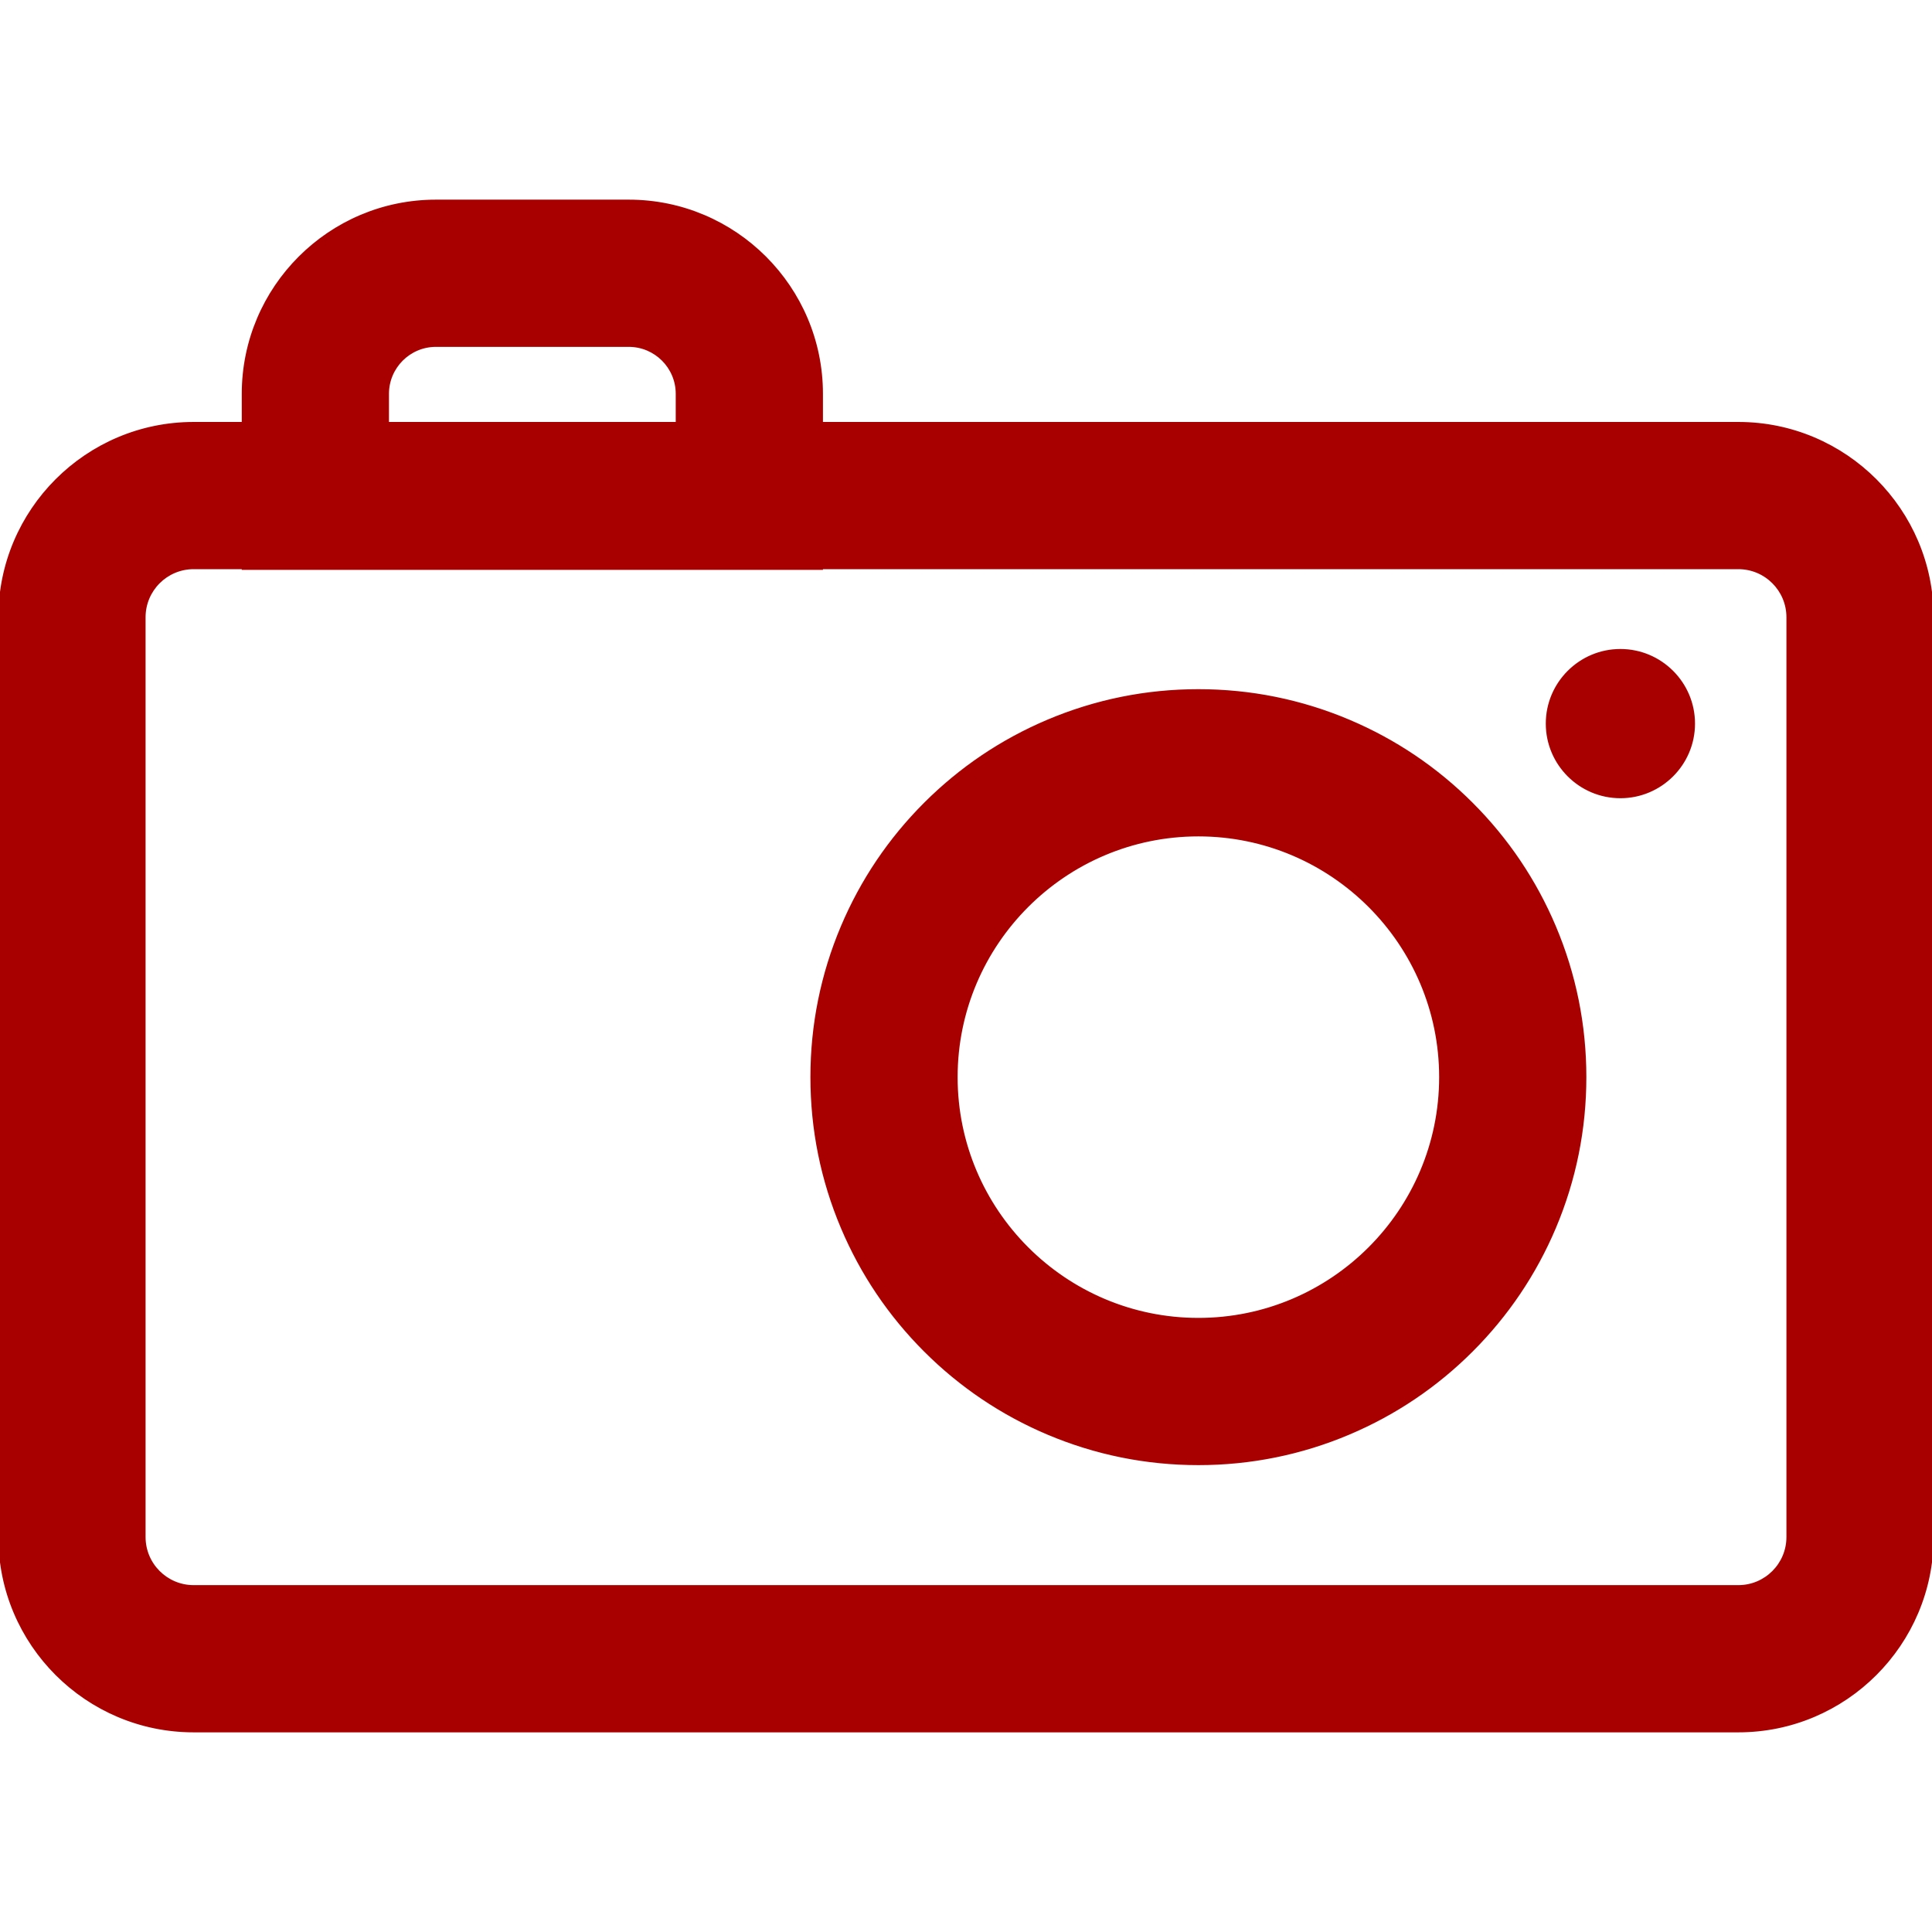 <!DOCTYPE svg PUBLIC "-//W3C//DTD SVG 1.1//EN" "http://www.w3.org/Graphics/SVG/1.1/DTD/svg11.dtd">
<!-- Uploaded to: SVG Repo, www.svgrepo.com, Transformed by: SVG Repo Mixer Tools -->
<svg fill="#a80000" version="1.1" id="Capa_1" xmlns="http://www.w3.org/2000/svg" xmlns:xlink="http://www.w3.org/1999/xlink" width="800px" height="800px" viewBox="0 0 588.479 588.48" xml:space="preserve" stroke="#a80000">
<g id="SVGRepo_bgCarrier" stroke-width="0"/>
<g id="SVGRepo_tracerCarrier" stroke-linecap="round" stroke-linejoin="round"/>
<g id="SVGRepo_iconCarrier"> <g> <g> <g> <path d="M529.501,129.526H249.666v-9.572c0-32.059-26.082-58.14-58.14-58.14h-58.745c-32.058,0-58.14,26.082-58.14,58.14v9.572 H58.979c-32.245,0-58.479,26.233-58.479,58.479v280.182c0,32.246,26.233,58.479,58.479,58.479h470.522 c32.245,0,58.479-26.232,58.479-58.479V188.005C587.979,155.759,561.746,129.526,529.501,129.526z M117.481,119.954 c0-8.45,6.85-15.3,15.3-15.3h58.746c8.45,0,15.3,6.85,15.3,15.3v9.572h-89.345V119.954z M545.139,468.187 c0,8.637-7.001,15.639-15.638,15.639H58.979c-8.637,0-15.638-7-15.638-15.639V188.005c0-8.637,7.001-15.639,15.638-15.639h15.662 v0.217h42.84h89.345h42.84v-0.217h279.835c8.637,0,15.638,7.001,15.638,15.639V468.187L545.139,468.187z"/> <path d="M529.501,527.166H58.979C26.458,527.166,0,500.708,0,468.187V188.005c0-32.521,26.458-58.979,58.979-58.979h15.162 v-9.072c0-32.334,26.306-58.64,58.64-58.64h58.745c32.334,0,58.64,26.306,58.64,58.64v9.072h279.335 c32.521,0,58.979,26.458,58.979,58.979v280.182C588.479,500.708,562.021,527.166,529.501,527.166z M58.979,130.026 C27.009,130.026,1,156.036,1,188.005v280.182c0,31.97,26.009,57.979,57.979,57.979h470.522c31.97,0,57.979-26.009,57.979-57.979 V188.005c0-31.969-26.009-57.979-57.979-57.979H249.166v-10.072c0-31.783-25.857-57.64-57.64-57.64h-58.745 c-31.783,0-57.64,25.857-57.64,57.64v10.072H58.979z M529.501,484.326H58.979c-8.898,0-16.138-7.24-16.138-16.139V188.005 c0-8.899,7.24-16.139,16.138-16.139h16.162v0.217h174.025v-0.217h280.335c8.898,0,16.138,7.24,16.138,16.139v280.182 C545.639,477.085,538.399,484.326,529.501,484.326z M58.979,172.866c-8.347,0-15.138,6.791-15.138,15.139v280.182 c0,8.348,6.791,15.139,15.138,15.139h470.522c8.347,0,15.138-6.791,15.138-15.139V188.005c0-8.348-6.791-15.139-15.138-15.139 H250.166v0.217H74.141v-0.217H58.979z M207.326,130.026h-90.345v-10.072c0-8.712,7.088-15.8,15.8-15.8h58.746 c8.712,0,15.8,7.088,15.8,15.8V130.026z M117.981,129.026h88.345v-9.072c0-8.161-6.639-14.8-14.8-14.8h-58.746 c-8.161,0-14.8,6.639-14.8,14.8V129.026z"/> </g> <g> <path d="M447.878,245.241c-10.747-10.748-23.273-19.189-37.231-25.093c-14.473-6.123-29.822-9.226-45.623-9.226 c-15.8,0-31.148,3.104-45.622,9.226c-13.958,5.903-26.485,14.346-37.232,25.093c-10.748,10.748-19.19,23.273-25.094,37.232 c-6.122,14.474-9.226,29.823-9.226,45.622c0,15.801,3.104,31.15,9.226,45.623c5.903,13.959,14.346,26.484,25.094,37.232 s23.274,19.189,37.232,25.094c14.473,6.123,29.822,9.227,45.622,9.227c15.801,0,31.149-3.104,45.623-9.227 c13.958-5.904,26.485-14.346,37.231-25.094c10.748-10.748,19.19-23.273,25.094-37.232c6.122-14.473,9.227-29.822,9.227-45.623 c0-15.799-3.104-31.148-9.227-45.622C467.068,268.515,458.626,255.989,447.878,245.241z M365.023,402.429 c-41.053,0-74.334-33.279-74.334-74.334c0-41.053,33.281-74.333,74.334-74.333c41.054,0,74.335,33.281,74.335,74.333 C439.358,369.15,406.077,402.429,365.023,402.429z"/> <path d="M365.023,445.771c-15.869,0-31.284-3.117-45.816-9.266c-14.02-5.931-26.6-14.409-37.391-25.201 c-10.794-10.795-19.273-23.375-25.201-37.392c-6.148-14.534-9.266-29.949-9.266-45.817c0-15.866,3.117-31.281,9.266-45.817 c5.929-14.018,14.407-26.598,25.201-37.391c10.792-10.792,23.372-19.271,37.391-25.2c14.534-6.148,29.949-9.266,45.816-9.266 c15.869,0,31.284,3.117,45.818,9.266c14.019,5.929,26.598,14.408,37.39,25.2c10.794,10.793,19.272,23.374,25.201,37.391 c6.148,14.537,9.266,29.952,9.266,45.817c0,15.867-3.117,31.282-9.266,45.817c-5.928,14.018-14.407,26.598-25.201,37.392 c-10.789,10.791-23.369,19.27-37.391,25.201C396.308,442.654,380.892,445.771,365.023,445.771z M365.023,211.422 c-15.733,0-31.017,3.091-45.428,9.187c-13.899,5.879-26.373,14.286-37.073,24.986c-10.702,10.702-19.108,23.175-24.987,37.073 c-6.096,14.412-9.187,29.696-9.187,45.427c0,15.733,3.091,31.018,9.187,45.429c5.877,13.896,14.284,26.37,24.987,37.073 c10.7,10.7,23.173,19.106,37.073,24.986c14.409,6.097,29.693,9.188,45.428,9.188s31.019-3.091,45.429-9.188 c13.901-5.88,26.375-14.287,37.072-24.986c10.703-10.703,19.109-23.176,24.986-37.073c6.097-14.412,9.188-29.696,9.188-45.429 c0-15.731-3.091-31.015-9.188-45.427c-5.877-13.898-14.284-26.372-24.986-37.073c-10.7-10.701-23.173-19.107-37.072-24.986 C396.042,214.513,380.758,211.422,365.023,211.422z M365.023,402.929c-41.264,0-74.834-33.57-74.834-74.834 c0-41.263,33.57-74.833,74.834-74.833s74.835,33.57,74.835,74.833C439.858,369.359,406.287,402.929,365.023,402.929z M365.023,254.262c-40.712,0-73.834,33.122-73.834,73.833s33.122,73.834,73.834,73.834c40.713,0,73.835-33.122,73.835-73.834 S405.736,254.262,365.023,254.262z"/> </g> <g> <circle cx="493.567" cy="220.408" r="21.726"/> <path d="M493.567,242.634c-12.255,0-22.226-9.971-22.226-22.226s9.971-22.226,22.226-22.226c12.256,0,22.227,9.97,22.227,22.226 S505.823,242.634,493.567,242.634z M493.567,199.183c-11.704,0-21.226,9.522-21.226,21.226c0,11.704,9.521,21.226,21.226,21.226 s21.227-9.522,21.227-21.226C514.794,208.705,505.271,199.183,493.567,199.183z"/> </g> </g> </g> </g>
</svg>